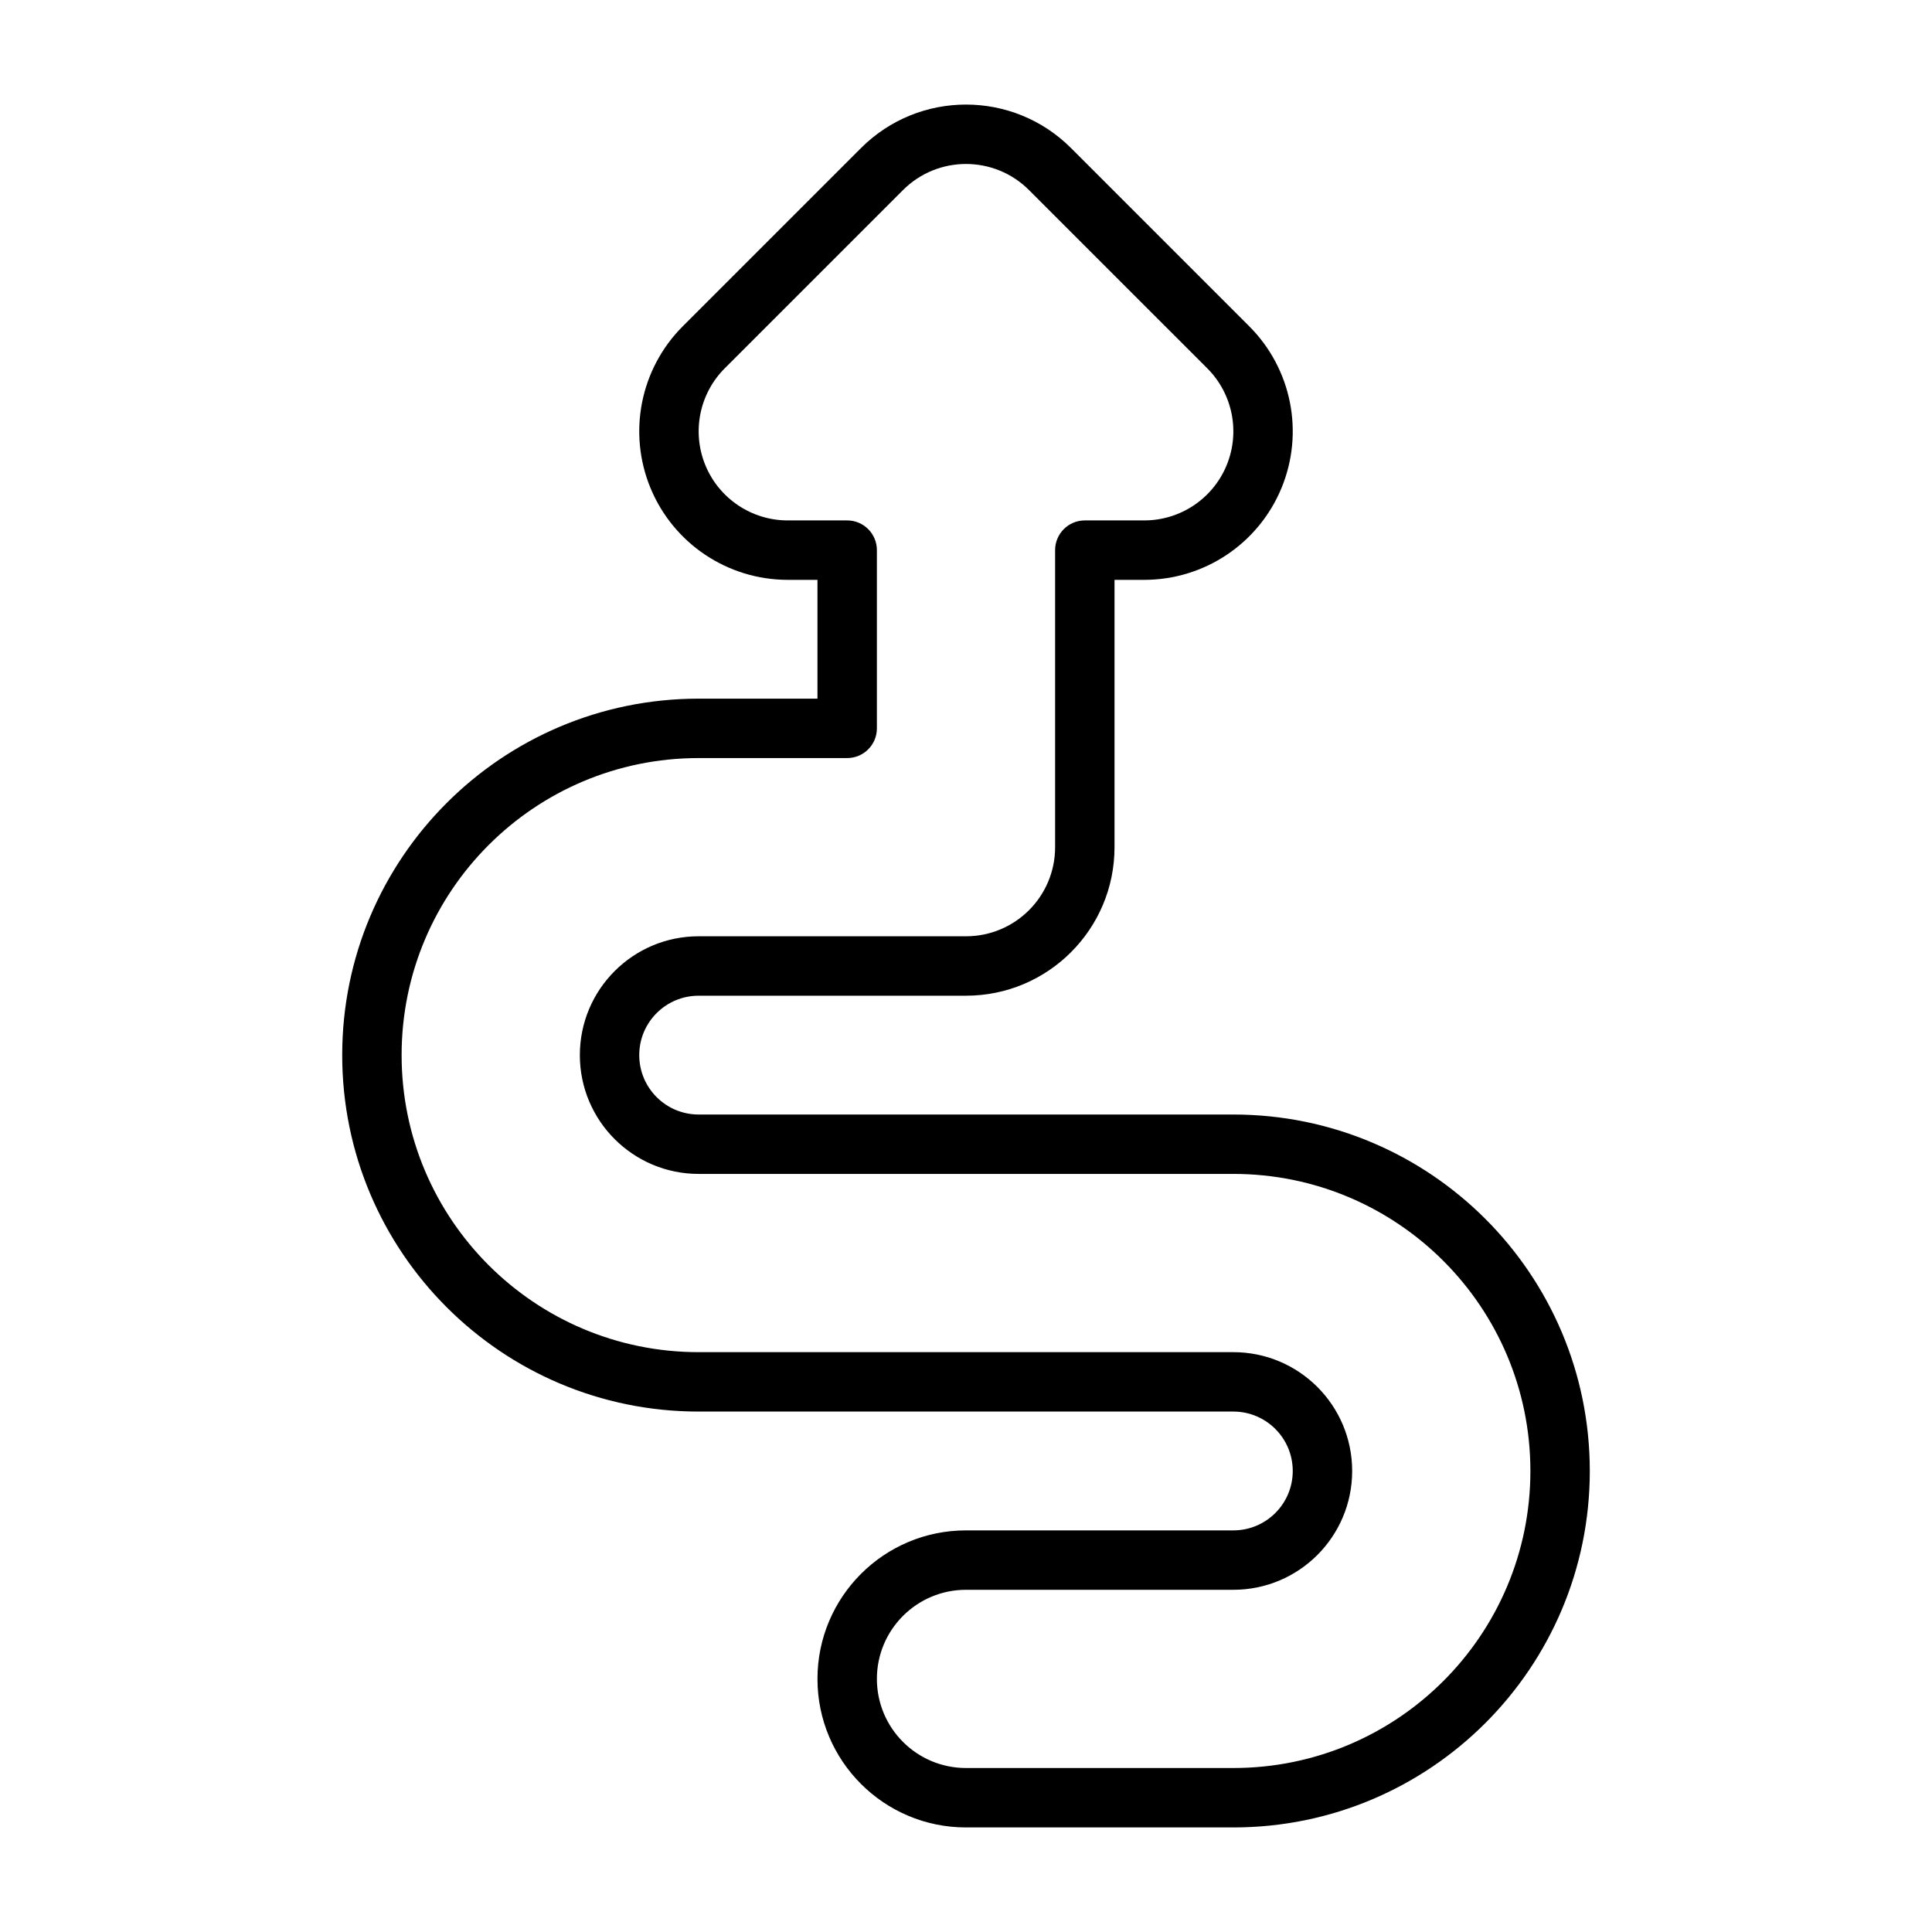 <?xml version="1.0" encoding="UTF-8"?>
<!-- Uploaded to: ICON Repo, www.svgrepo.com, Generator: ICON Repo Mixer Tools -->
<svg fill="#000000" width="800px" height="800px" version="1.1" viewBox="144 144 512 512" xmlns="http://www.w3.org/2000/svg">
 <path d="m372.17 183.24c15.371-15.371 40.293-15.371 55.664 0l47.23 47.23c11.258 11.258 14.625 28.188 8.531 42.895-6.09 14.707-20.441 24.301-36.363 24.301h-7.871v70.848c0 21.734-17.625 39.359-39.359 39.359h-70.852c-8.695 0-15.742 7.047-15.742 15.742 0 8.695 7.047 15.746 15.742 15.746h141.7c52.172 0 94.465 42.293 94.465 94.465 0 52.168-42.293 94.465-94.465 94.465h-70.848c-21.738 0-39.363-17.625-39.363-39.363s17.625-39.359 39.363-39.359h70.848c8.695 0 15.742-7.047 15.742-15.742 0-8.695-7.047-15.746-15.742-15.746h-141.7c-52.168 0-94.461-42.293-94.461-94.465 0-52.168 42.293-94.465 94.461-94.465h31.488v-31.484h-7.871c-15.918 0-30.27-9.594-36.363-24.301-6.09-14.707-2.723-31.637 8.535-42.895zm44.531 11.133c-9.223-9.223-24.176-9.223-33.398 0l-47.234 47.23c-6.754 6.754-8.773 16.914-5.117 25.738 3.656 8.824 12.266 14.578 21.816 14.578h15.746c4.348 0 7.871 3.523 7.871 7.871v47.234c0 4.348-3.523 7.871-7.871 7.871h-39.363c-43.473 0-78.719 35.242-78.719 78.719 0 43.477 35.246 78.723 78.719 78.723h141.7c17.391 0 31.488 14.098 31.488 31.488s-14.098 31.488-31.488 31.488h-70.848c-13.043 0-23.617 10.57-23.617 23.613s10.574 23.617 23.617 23.617h70.848c43.477 0 78.719-35.242 78.719-78.719 0-43.477-35.242-78.723-78.719-78.723h-141.7c-17.387 0-31.484-14.098-31.484-31.488s14.098-31.488 31.484-31.488h70.852c13.043 0 23.613-10.57 23.613-23.613v-78.723c0-4.348 3.527-7.871 7.875-7.871h15.742c9.555 0 18.164-5.754 21.82-14.578 3.656-8.824 1.633-18.984-5.121-25.738z" fill-rule="evenodd"/>
</svg>